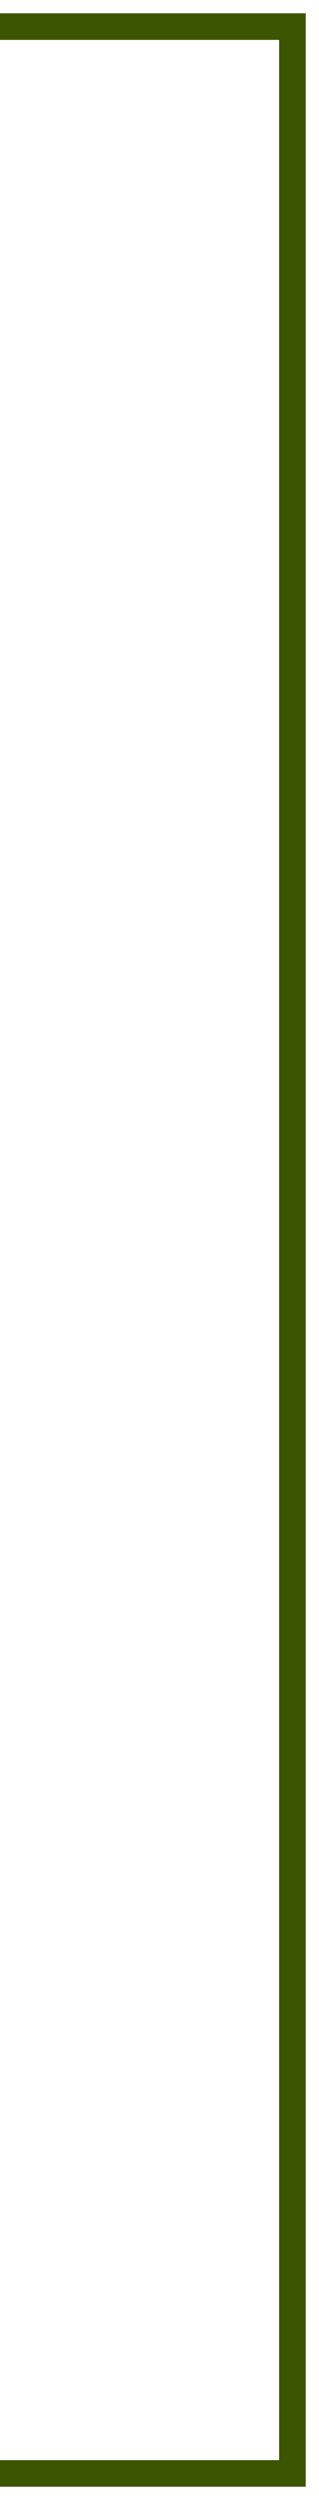 <?xml version="1.0" encoding="UTF-8"?> <svg xmlns="http://www.w3.org/2000/svg" width="12" height="94" viewBox="0 0 12 94" fill="none"> <path d="M-1.19209e-07 1H11V93H-1.19209e-07" stroke="#3C5501"></path> </svg> 